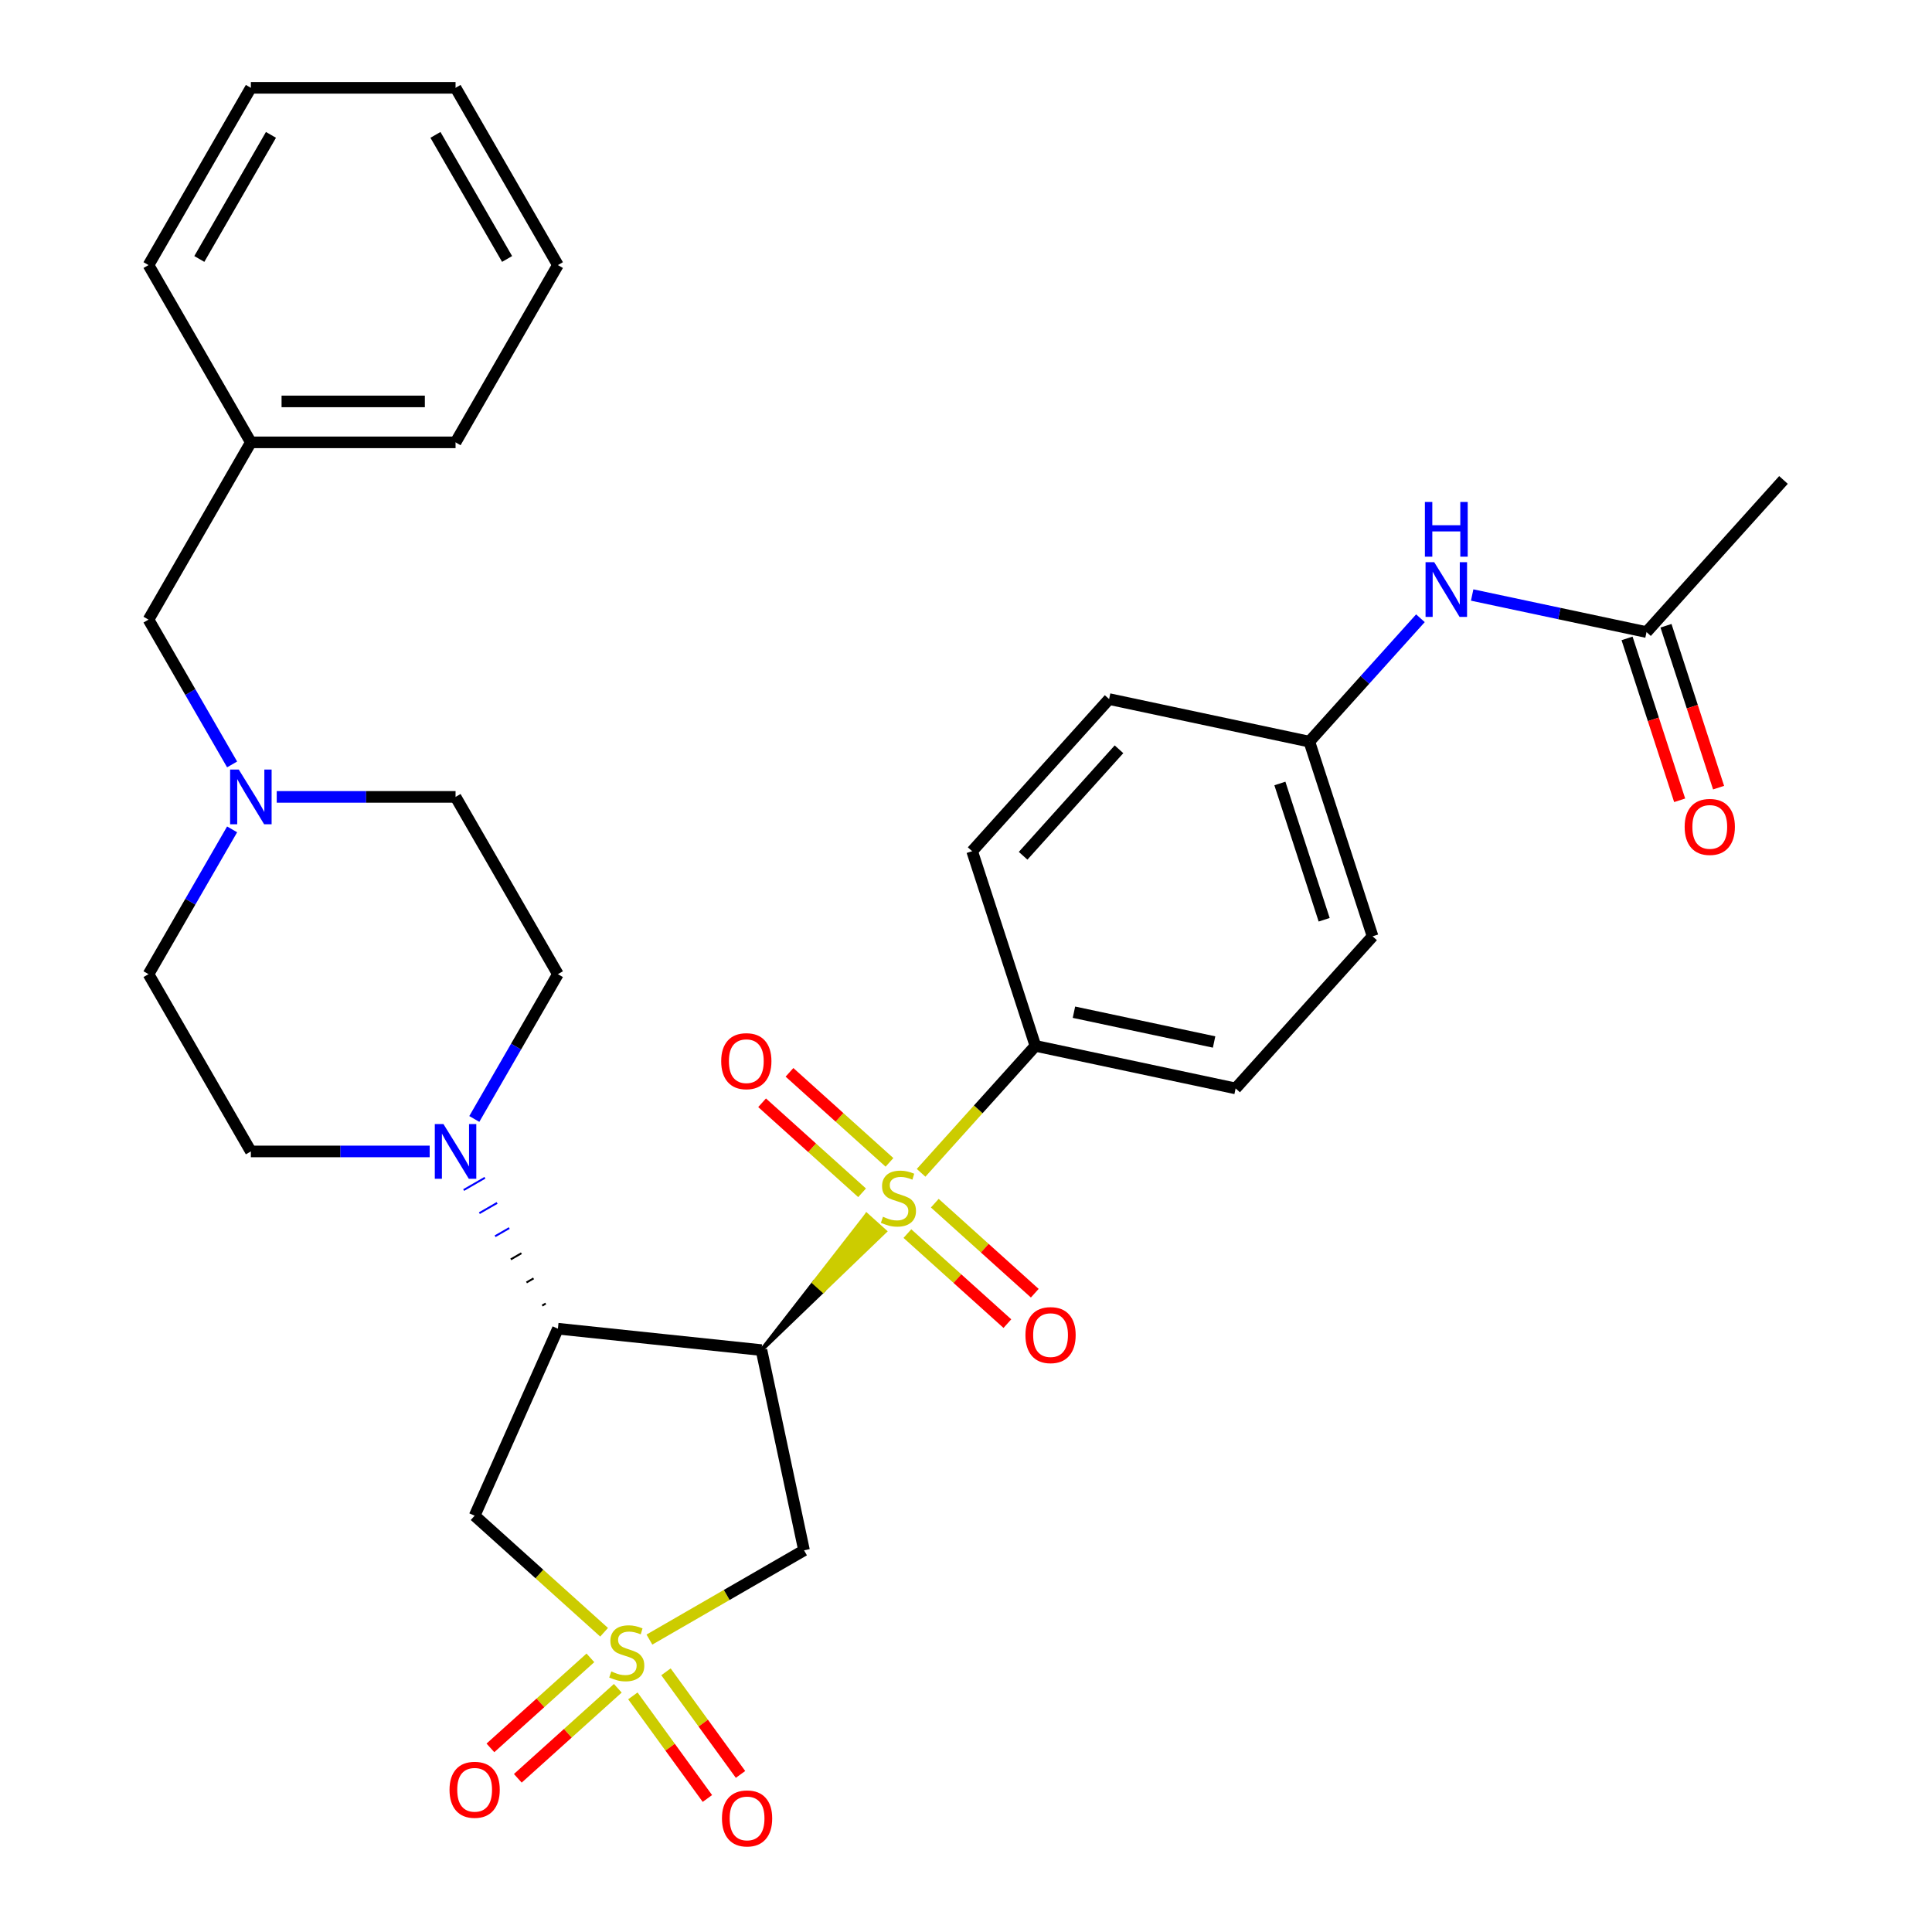 <?xml version='1.0' encoding='iso-8859-1'?>
<svg version='1.1' baseProfile='full'
              xmlns='http://www.w3.org/2000/svg'
                      xmlns:rdkit='http://www.rdkit.org/xml'
                      xmlns:xlink='http://www.w3.org/1999/xlink'
                  xml:space='preserve'
width='1000px' height='1000px' viewBox='0 0 1000 1000'>
<!-- END OF HEADER -->
<rect style='opacity:1.0;fill:#FFFFFF;stroke:none' width='1000' height='1000' x='0' y='0'> </rect>
<path class='bond-0' d='M 394.136,698.808 L 426.08,668.081 L 421.356,663.827 Z' style='fill:#000000;fill-rule:evenodd;fill-opacity:1;stroke:#000000;stroke-width:2px;stroke-linecap:butt;stroke-linejoin:miter;stroke-opacity:1;' />
<path class='bond-0' d='M 426.08,668.081 L 448.576,628.846 L 458.025,637.353 Z' style='fill:#CCCC00;fill-rule:evenodd;fill-opacity:1;stroke:#CCCC00;stroke-width:2px;stroke-linecap:butt;stroke-linejoin:miter;stroke-opacity:1;' />
<path class='bond-0' d='M 426.08,668.081 L 421.356,663.827 L 448.576,628.846 Z' style='fill:#CCCC00;fill-rule:evenodd;fill-opacity:1;stroke:#CCCC00;stroke-width:2px;stroke-linecap:butt;stroke-linejoin:miter;stroke-opacity:1;' />
<path class='bond-6' d='M 476.758,607.047 L 506.34,574.193' style='fill:none;fill-rule:evenodd;stroke:#CCCC00;stroke-width:6px;stroke-linecap:butt;stroke-linejoin:miter;stroke-opacity:1' />
<path class='bond-6' d='M 506.34,574.193 L 535.923,541.338' style='fill:none;fill-rule:evenodd;stroke:#000000;stroke-width:6px;stroke-linecap:butt;stroke-linejoin:miter;stroke-opacity:1' />
<path class='bond-10' d='M 469.668,638.507 L 495.545,661.806' style='fill:none;fill-rule:evenodd;stroke:#CCCC00;stroke-width:6px;stroke-linecap:butt;stroke-linejoin:miter;stroke-opacity:1' />
<path class='bond-10' d='M 495.545,661.806 L 521.421,685.105' style='fill:none;fill-rule:evenodd;stroke:#FF0000;stroke-width:6px;stroke-linecap:butt;stroke-linejoin:miter;stroke-opacity:1' />
<path class='bond-10' d='M 483.847,622.76 L 509.723,646.059' style='fill:none;fill-rule:evenodd;stroke:#CCCC00;stroke-width:6px;stroke-linecap:butt;stroke-linejoin:miter;stroke-opacity:1' />
<path class='bond-10' d='M 509.723,646.059 L 535.599,669.358' style='fill:none;fill-rule:evenodd;stroke:#FF0000;stroke-width:6px;stroke-linecap:butt;stroke-linejoin:miter;stroke-opacity:1' />
<path class='bond-11' d='M 460.39,601.639 L 434.514,578.34' style='fill:none;fill-rule:evenodd;stroke:#CCCC00;stroke-width:6px;stroke-linecap:butt;stroke-linejoin:miter;stroke-opacity:1' />
<path class='bond-11' d='M 434.514,578.34 L 408.637,555.041' style='fill:none;fill-rule:evenodd;stroke:#FF0000;stroke-width:6px;stroke-linecap:butt;stroke-linejoin:miter;stroke-opacity:1' />
<path class='bond-11' d='M 446.211,617.386 L 420.335,594.087' style='fill:none;fill-rule:evenodd;stroke:#CCCC00;stroke-width:6px;stroke-linecap:butt;stroke-linejoin:miter;stroke-opacity:1' />
<path class='bond-11' d='M 420.335,594.087 L 394.459,570.788' style='fill:none;fill-rule:evenodd;stroke:#FF0000;stroke-width:6px;stroke-linecap:butt;stroke-linejoin:miter;stroke-opacity:1' />
<path class='bond-2' d='M 394.136,698.808 L 288.768,687.734' style='fill:none;fill-rule:evenodd;stroke:#000000;stroke-width:6px;stroke-linecap:butt;stroke-linejoin:miter;stroke-opacity:1' />
<path class='bond-3' d='M 394.136,698.808 L 416.164,802.442' style='fill:none;fill-rule:evenodd;stroke:#000000;stroke-width:6px;stroke-linecap:butt;stroke-linejoin:miter;stroke-opacity:1' />
<path class='bond-1' d='M 336.138,848.644 L 376.151,825.543' style='fill:none;fill-rule:evenodd;stroke:#CCCC00;stroke-width:6px;stroke-linecap:butt;stroke-linejoin:miter;stroke-opacity:1' />
<path class='bond-1' d='M 376.151,825.543 L 416.164,802.442' style='fill:none;fill-rule:evenodd;stroke:#000000;stroke-width:6px;stroke-linecap:butt;stroke-linejoin:miter;stroke-opacity:1' />
<path class='bond-8' d='M 327.567,877.787 L 346.857,904.337' style='fill:none;fill-rule:evenodd;stroke:#CCCC00;stroke-width:6px;stroke-linecap:butt;stroke-linejoin:miter;stroke-opacity:1' />
<path class='bond-8' d='M 346.857,904.337 L 366.147,930.888' style='fill:none;fill-rule:evenodd;stroke:#FF0000;stroke-width:6px;stroke-linecap:butt;stroke-linejoin:miter;stroke-opacity:1' />
<path class='bond-8' d='M 344.71,865.332 L 364,891.882' style='fill:none;fill-rule:evenodd;stroke:#CCCC00;stroke-width:6px;stroke-linecap:butt;stroke-linejoin:miter;stroke-opacity:1' />
<path class='bond-8' d='M 364,891.882 L 383.29,918.433' style='fill:none;fill-rule:evenodd;stroke:#FF0000;stroke-width:6px;stroke-linecap:butt;stroke-linejoin:miter;stroke-opacity:1' />
<path class='bond-9' d='M 305.591,858.103 L 279.715,881.402' style='fill:none;fill-rule:evenodd;stroke:#CCCC00;stroke-width:6px;stroke-linecap:butt;stroke-linejoin:miter;stroke-opacity:1' />
<path class='bond-9' d='M 279.715,881.402 L 253.839,904.701' style='fill:none;fill-rule:evenodd;stroke:#FF0000;stroke-width:6px;stroke-linecap:butt;stroke-linejoin:miter;stroke-opacity:1' />
<path class='bond-9' d='M 319.77,873.85 L 293.894,897.149' style='fill:none;fill-rule:evenodd;stroke:#CCCC00;stroke-width:6px;stroke-linecap:butt;stroke-linejoin:miter;stroke-opacity:1' />
<path class='bond-9' d='M 293.894,897.149 L 268.018,920.448' style='fill:none;fill-rule:evenodd;stroke:#FF0000;stroke-width:6px;stroke-linecap:butt;stroke-linejoin:miter;stroke-opacity:1' />
<path class='bond-33' d='M 312.681,844.855 L 279.178,814.689' style='fill:none;fill-rule:evenodd;stroke:#CCCC00;stroke-width:6px;stroke-linecap:butt;stroke-linejoin:miter;stroke-opacity:1' />
<path class='bond-33' d='M 279.178,814.689 L 245.674,784.523' style='fill:none;fill-rule:evenodd;stroke:#000000;stroke-width:6px;stroke-linecap:butt;stroke-linejoin:miter;stroke-opacity:1' />
<path class='bond-4' d='M 288.768,687.734 L 245.674,784.523' style='fill:none;fill-rule:evenodd;stroke:#000000;stroke-width:6px;stroke-linecap:butt;stroke-linejoin:miter;stroke-opacity:1' />
<path class='bond-5' d='M 282.473,674.713 L 280.638,675.773' style='fill:none;fill-rule:evenodd;stroke:#000000;stroke-width:1.0px;stroke-linecap:butt;stroke-linejoin:miter;stroke-opacity:1' />
<path class='bond-5' d='M 276.179,661.692 L 272.509,663.811' style='fill:none;fill-rule:evenodd;stroke:#000000;stroke-width:1.0px;stroke-linecap:butt;stroke-linejoin:miter;stroke-opacity:1' />
<path class='bond-5' d='M 269.885,648.672 L 264.38,651.85' style='fill:none;fill-rule:evenodd;stroke:#000000;stroke-width:1.0px;stroke-linecap:butt;stroke-linejoin:miter;stroke-opacity:1' />
<path class='bond-5' d='M 263.591,635.651 L 256.251,639.889' style='fill:none;fill-rule:evenodd;stroke:#0000FF;stroke-width:1.0px;stroke-linecap:butt;stroke-linejoin:miter;stroke-opacity:1' />
<path class='bond-5' d='M 257.297,622.63 L 248.122,627.928' style='fill:none;fill-rule:evenodd;stroke:#0000FF;stroke-width:1.0px;stroke-linecap:butt;stroke-linejoin:miter;stroke-opacity:1' />
<path class='bond-5' d='M 251.003,609.61 L 239.992,615.967' style='fill:none;fill-rule:evenodd;stroke:#0000FF;stroke-width:1.0px;stroke-linecap:butt;stroke-linejoin:miter;stroke-opacity:1' />
<path class='bond-14' d='M 245.498,579.171 L 267.133,541.698' style='fill:none;fill-rule:evenodd;stroke:#0000FF;stroke-width:6px;stroke-linecap:butt;stroke-linejoin:miter;stroke-opacity:1' />
<path class='bond-14' d='M 267.133,541.698 L 288.768,504.225' style='fill:none;fill-rule:evenodd;stroke:#000000;stroke-width:6px;stroke-linecap:butt;stroke-linejoin:miter;stroke-opacity:1' />
<path class='bond-15' d='M 222.404,595.98 L 176.125,595.98' style='fill:none;fill-rule:evenodd;stroke:#0000FF;stroke-width:6px;stroke-linecap:butt;stroke-linejoin:miter;stroke-opacity:1' />
<path class='bond-15' d='M 176.125,595.98 L 129.845,595.98' style='fill:none;fill-rule:evenodd;stroke:#000000;stroke-width:6px;stroke-linecap:butt;stroke-linejoin:miter;stroke-opacity:1' />
<path class='bond-17' d='M 535.923,541.338 L 639.556,563.366' style='fill:none;fill-rule:evenodd;stroke:#000000;stroke-width:6px;stroke-linecap:butt;stroke-linejoin:miter;stroke-opacity:1' />
<path class='bond-17' d='M 555.873,523.916 L 628.416,539.335' style='fill:none;fill-rule:evenodd;stroke:#000000;stroke-width:6px;stroke-linecap:butt;stroke-linejoin:miter;stroke-opacity:1' />
<path class='bond-18' d='M 535.923,541.338 L 503.183,440.575' style='fill:none;fill-rule:evenodd;stroke:#000000;stroke-width:6px;stroke-linecap:butt;stroke-linejoin:miter;stroke-opacity:1' />
<path class='bond-7' d='M 120.14,429.28 L 98.505,466.753' style='fill:none;fill-rule:evenodd;stroke:#0000FF;stroke-width:6px;stroke-linecap:butt;stroke-linejoin:miter;stroke-opacity:1' />
<path class='bond-7' d='M 98.505,466.753 L 76.87,504.225' style='fill:none;fill-rule:evenodd;stroke:#000000;stroke-width:6px;stroke-linecap:butt;stroke-linejoin:miter;stroke-opacity:1' />
<path class='bond-19' d='M 120.14,395.662 L 98.505,358.19' style='fill:none;fill-rule:evenodd;stroke:#0000FF;stroke-width:6px;stroke-linecap:butt;stroke-linejoin:miter;stroke-opacity:1' />
<path class='bond-19' d='M 98.505,358.19 L 76.87,320.717' style='fill:none;fill-rule:evenodd;stroke:#000000;stroke-width:6px;stroke-linecap:butt;stroke-linejoin:miter;stroke-opacity:1' />
<path class='bond-34' d='M 143.233,412.471 L 189.513,412.471' style='fill:none;fill-rule:evenodd;stroke:#0000FF;stroke-width:6px;stroke-linecap:butt;stroke-linejoin:miter;stroke-opacity:1' />
<path class='bond-34' d='M 189.513,412.471 L 235.793,412.471' style='fill:none;fill-rule:evenodd;stroke:#000000;stroke-width:6px;stroke-linecap:butt;stroke-linejoin:miter;stroke-opacity:1' />
<path class='bond-12' d='M 852.236,327.161 L 807.114,317.57' style='fill:none;fill-rule:evenodd;stroke:#000000;stroke-width:6px;stroke-linecap:butt;stroke-linejoin:miter;stroke-opacity:1' />
<path class='bond-12' d='M 807.114,317.57 L 761.992,307.978' style='fill:none;fill-rule:evenodd;stroke:#0000FF;stroke-width:6px;stroke-linecap:butt;stroke-linejoin:miter;stroke-opacity:1' />
<path class='bond-16' d='M 842.16,330.435 L 855.773,372.332' style='fill:none;fill-rule:evenodd;stroke:#000000;stroke-width:6px;stroke-linecap:butt;stroke-linejoin:miter;stroke-opacity:1' />
<path class='bond-16' d='M 855.773,372.332 L 869.386,414.229' style='fill:none;fill-rule:evenodd;stroke:#FF0000;stroke-width:6px;stroke-linecap:butt;stroke-linejoin:miter;stroke-opacity:1' />
<path class='bond-16' d='M 862.313,323.887 L 875.926,365.784' style='fill:none;fill-rule:evenodd;stroke:#000000;stroke-width:6px;stroke-linecap:butt;stroke-linejoin:miter;stroke-opacity:1' />
<path class='bond-16' d='M 875.926,365.784 L 889.539,407.681' style='fill:none;fill-rule:evenodd;stroke:#FF0000;stroke-width:6px;stroke-linecap:butt;stroke-linejoin:miter;stroke-opacity:1' />
<path class='bond-26' d='M 852.236,327.161 L 923.13,248.425' style='fill:none;fill-rule:evenodd;stroke:#000000;stroke-width:6px;stroke-linecap:butt;stroke-linejoin:miter;stroke-opacity:1' />
<path class='bond-13' d='M 735.214,320.002 L 706.462,351.935' style='fill:none;fill-rule:evenodd;stroke:#0000FF;stroke-width:6px;stroke-linecap:butt;stroke-linejoin:miter;stroke-opacity:1' />
<path class='bond-13' d='M 706.462,351.935 L 677.709,383.868' style='fill:none;fill-rule:evenodd;stroke:#000000;stroke-width:6px;stroke-linecap:butt;stroke-linejoin:miter;stroke-opacity:1' />
<path class='bond-20' d='M 288.768,504.225 L 235.793,412.471' style='fill:none;fill-rule:evenodd;stroke:#000000;stroke-width:6px;stroke-linecap:butt;stroke-linejoin:miter;stroke-opacity:1' />
<path class='bond-21' d='M 129.845,595.98 L 76.87,504.225' style='fill:none;fill-rule:evenodd;stroke:#000000;stroke-width:6px;stroke-linecap:butt;stroke-linejoin:miter;stroke-opacity:1' />
<path class='bond-23' d='M 639.556,563.366 L 710.449,484.631' style='fill:none;fill-rule:evenodd;stroke:#000000;stroke-width:6px;stroke-linecap:butt;stroke-linejoin:miter;stroke-opacity:1' />
<path class='bond-24' d='M 503.183,440.575 L 574.076,361.84' style='fill:none;fill-rule:evenodd;stroke:#000000;stroke-width:6px;stroke-linecap:butt;stroke-linejoin:miter;stroke-opacity:1' />
<path class='bond-24' d='M 529.564,442.943 L 579.189,387.829' style='fill:none;fill-rule:evenodd;stroke:#000000;stroke-width:6px;stroke-linecap:butt;stroke-linejoin:miter;stroke-opacity:1' />
<path class='bond-25' d='M 76.87,320.717 L 129.845,228.963' style='fill:none;fill-rule:evenodd;stroke:#000000;stroke-width:6px;stroke-linecap:butt;stroke-linejoin:miter;stroke-opacity:1' />
<path class='bond-22' d='M 677.709,383.868 L 574.076,361.84' style='fill:none;fill-rule:evenodd;stroke:#000000;stroke-width:6px;stroke-linecap:butt;stroke-linejoin:miter;stroke-opacity:1' />
<path class='bond-32' d='M 677.709,383.868 L 710.449,484.631' style='fill:none;fill-rule:evenodd;stroke:#000000;stroke-width:6px;stroke-linecap:butt;stroke-linejoin:miter;stroke-opacity:1' />
<path class='bond-32' d='M 662.468,405.53 L 685.386,476.064' style='fill:none;fill-rule:evenodd;stroke:#000000;stroke-width:6px;stroke-linecap:butt;stroke-linejoin:miter;stroke-opacity:1' />
<path class='bond-27' d='M 129.845,228.963 L 235.793,228.963' style='fill:none;fill-rule:evenodd;stroke:#000000;stroke-width:6px;stroke-linecap:butt;stroke-linejoin:miter;stroke-opacity:1' />
<path class='bond-27' d='M 145.737,207.773 L 219.901,207.773' style='fill:none;fill-rule:evenodd;stroke:#000000;stroke-width:6px;stroke-linecap:butt;stroke-linejoin:miter;stroke-opacity:1' />
<path class='bond-28' d='M 129.845,228.963 L 76.87,137.209' style='fill:none;fill-rule:evenodd;stroke:#000000;stroke-width:6px;stroke-linecap:butt;stroke-linejoin:miter;stroke-opacity:1' />
<path class='bond-30' d='M 235.793,228.963 L 288.768,137.209' style='fill:none;fill-rule:evenodd;stroke:#000000;stroke-width:6px;stroke-linecap:butt;stroke-linejoin:miter;stroke-opacity:1' />
<path class='bond-29' d='M 76.87,137.209 L 129.845,45.455' style='fill:none;fill-rule:evenodd;stroke:#000000;stroke-width:6px;stroke-linecap:butt;stroke-linejoin:miter;stroke-opacity:1' />
<path class='bond-29' d='M 103.167,134.04 L 140.249,69.812' style='fill:none;fill-rule:evenodd;stroke:#000000;stroke-width:6px;stroke-linecap:butt;stroke-linejoin:miter;stroke-opacity:1' />
<path class='bond-31' d='M 129.845,45.455 L 235.793,45.455' style='fill:none;fill-rule:evenodd;stroke:#000000;stroke-width:6px;stroke-linecap:butt;stroke-linejoin:miter;stroke-opacity:1' />
<path class='bond-35' d='M 288.768,137.209 L 235.793,45.455' style='fill:none;fill-rule:evenodd;stroke:#000000;stroke-width:6px;stroke-linecap:butt;stroke-linejoin:miter;stroke-opacity:1' />
<path class='bond-35' d='M 262.471,134.04 L 225.389,69.812' style='fill:none;fill-rule:evenodd;stroke:#000000;stroke-width:6px;stroke-linecap:butt;stroke-linejoin:miter;stroke-opacity:1' />
<path  class='atom-0' d='M 457.029 629.793
Q 457.349 629.913, 458.669 630.473
Q 459.989 631.033, 461.429 631.393
Q 462.909 631.713, 464.349 631.713
Q 467.029 631.713, 468.589 630.433
Q 470.149 629.113, 470.149 626.833
Q 470.149 625.273, 469.349 624.313
Q 468.589 623.353, 467.389 622.833
Q 466.189 622.313, 464.189 621.713
Q 461.669 620.953, 460.149 620.233
Q 458.669 619.513, 457.589 617.993
Q 456.549 616.473, 456.549 613.913
Q 456.549 610.353, 458.949 608.153
Q 461.389 605.953, 466.189 605.953
Q 469.469 605.953, 473.189 607.513
L 472.269 610.593
Q 468.869 609.193, 466.309 609.193
Q 463.549 609.193, 462.029 610.353
Q 460.509 611.473, 460.549 613.433
Q 460.549 614.953, 461.309 615.873
Q 462.109 616.793, 463.229 617.313
Q 464.389 617.833, 466.309 618.433
Q 468.869 619.233, 470.389 620.033
Q 471.909 620.833, 472.989 622.473
Q 474.109 624.073, 474.109 626.833
Q 474.109 630.753, 471.469 632.873
Q 468.869 634.953, 464.509 634.953
Q 461.989 634.953, 460.069 634.393
Q 458.189 633.873, 455.949 632.953
L 457.029 629.793
' fill='#CCCC00'/>
<path  class='atom-2' d='M 316.409 865.136
Q 316.729 865.256, 318.049 865.816
Q 319.369 866.376, 320.809 866.736
Q 322.289 867.056, 323.729 867.056
Q 326.409 867.056, 327.969 865.776
Q 329.529 864.456, 329.529 862.176
Q 329.529 860.616, 328.729 859.656
Q 327.969 858.696, 326.769 858.176
Q 325.569 857.656, 323.569 857.056
Q 321.049 856.296, 319.529 855.576
Q 318.049 854.856, 316.969 853.336
Q 315.929 851.816, 315.929 849.256
Q 315.929 845.696, 318.329 843.496
Q 320.769 841.296, 325.569 841.296
Q 328.849 841.296, 332.569 842.856
L 331.649 845.936
Q 328.249 844.536, 325.689 844.536
Q 322.929 844.536, 321.409 845.696
Q 319.889 846.816, 319.929 848.776
Q 319.929 850.296, 320.689 851.216
Q 321.489 852.136, 322.609 852.656
Q 323.769 853.176, 325.689 853.776
Q 328.249 854.576, 329.769 855.376
Q 331.289 856.176, 332.369 857.816
Q 333.489 859.416, 333.489 862.176
Q 333.489 866.096, 330.849 868.216
Q 328.249 870.296, 323.889 870.296
Q 321.369 870.296, 319.449 869.736
Q 317.569 869.216, 315.329 868.296
L 316.409 865.136
' fill='#CCCC00'/>
<path  class='atom-6' d='M 229.533 581.82
L 238.813 596.82
Q 239.733 598.3, 241.213 600.98
Q 242.693 603.66, 242.773 603.82
L 242.773 581.82
L 246.533 581.82
L 246.533 610.14
L 242.653 610.14
L 232.693 593.74
Q 231.533 591.82, 230.293 589.62
Q 229.093 587.42, 228.733 586.74
L 228.733 610.14
L 225.053 610.14
L 225.053 581.82
L 229.533 581.82
' fill='#0000FF'/>
<path  class='atom-8' d='M 123.585 398.311
L 132.865 413.311
Q 133.785 414.791, 135.265 417.471
Q 136.745 420.151, 136.825 420.311
L 136.825 398.311
L 140.585 398.311
L 140.585 426.631
L 136.705 426.631
L 126.745 410.231
Q 125.585 408.311, 124.345 406.111
Q 123.145 403.911, 122.785 403.231
L 122.785 426.631
L 119.105 426.631
L 119.105 398.311
L 123.585 398.311
' fill='#0000FF'/>
<path  class='atom-9' d='M 373.684 941.21
Q 373.684 934.41, 377.044 930.61
Q 380.404 926.81, 386.684 926.81
Q 392.964 926.81, 396.324 930.61
Q 399.684 934.41, 399.684 941.21
Q 399.684 948.09, 396.284 952.01
Q 392.884 955.89, 386.684 955.89
Q 380.444 955.89, 377.044 952.01
Q 373.684 948.13, 373.684 941.21
M 386.684 952.69
Q 391.004 952.69, 393.324 949.81
Q 395.684 946.89, 395.684 941.21
Q 395.684 935.65, 393.324 932.85
Q 391.004 930.01, 386.684 930.01
Q 382.364 930.01, 380.004 932.81
Q 377.684 935.61, 377.684 941.21
Q 377.684 946.93, 380.004 949.81
Q 382.364 952.69, 386.684 952.69
' fill='#FF0000'/>
<path  class='atom-10' d='M 232.674 926.389
Q 232.674 919.589, 236.034 915.789
Q 239.394 911.989, 245.674 911.989
Q 251.954 911.989, 255.314 915.789
Q 258.674 919.589, 258.674 926.389
Q 258.674 933.269, 255.274 937.189
Q 251.874 941.069, 245.674 941.069
Q 239.434 941.069, 236.034 937.189
Q 232.674 933.309, 232.674 926.389
M 245.674 937.869
Q 249.994 937.869, 252.314 934.989
Q 254.674 932.069, 254.674 926.389
Q 254.674 920.829, 252.314 918.029
Q 249.994 915.189, 245.674 915.189
Q 241.354 915.189, 238.994 917.989
Q 236.674 920.789, 236.674 926.389
Q 236.674 932.109, 238.994 934.989
Q 241.354 937.869, 245.674 937.869
' fill='#FF0000'/>
<path  class='atom-11' d='M 530.764 691.047
Q 530.764 684.247, 534.124 680.447
Q 537.484 676.647, 543.764 676.647
Q 550.044 676.647, 553.404 680.447
Q 556.764 684.247, 556.764 691.047
Q 556.764 697.927, 553.364 701.847
Q 549.964 705.727, 543.764 705.727
Q 537.524 705.727, 534.124 701.847
Q 530.764 697.967, 530.764 691.047
M 543.764 702.527
Q 548.084 702.527, 550.404 699.647
Q 552.764 696.727, 552.764 691.047
Q 552.764 685.487, 550.404 682.687
Q 548.084 679.847, 543.764 679.847
Q 539.444 679.847, 537.084 682.647
Q 534.764 685.447, 534.764 691.047
Q 534.764 696.767, 537.084 699.647
Q 539.444 702.527, 543.764 702.527
' fill='#FF0000'/>
<path  class='atom-12' d='M 373.294 549.26
Q 373.294 542.46, 376.654 538.66
Q 380.014 534.86, 386.294 534.86
Q 392.574 534.86, 395.934 538.66
Q 399.294 542.46, 399.294 549.26
Q 399.294 556.14, 395.894 560.06
Q 392.494 563.94, 386.294 563.94
Q 380.054 563.94, 376.654 560.06
Q 373.294 556.18, 373.294 549.26
M 386.294 560.74
Q 390.614 560.74, 392.934 557.86
Q 395.294 554.94, 395.294 549.26
Q 395.294 543.7, 392.934 540.9
Q 390.614 538.06, 386.294 538.06
Q 381.974 538.06, 379.614 540.86
Q 377.294 543.66, 377.294 549.26
Q 377.294 554.98, 379.614 557.86
Q 381.974 560.74, 386.294 560.74
' fill='#FF0000'/>
<path  class='atom-14' d='M 742.343 290.973
L 751.623 305.973
Q 752.543 307.453, 754.023 310.133
Q 755.503 312.813, 755.583 312.973
L 755.583 290.973
L 759.343 290.973
L 759.343 319.293
L 755.463 319.293
L 745.503 302.893
Q 744.343 300.973, 743.103 298.773
Q 741.903 296.573, 741.543 295.893
L 741.543 319.293
L 737.863 319.293
L 737.863 290.973
L 742.343 290.973
' fill='#0000FF'/>
<path  class='atom-14' d='M 737.523 259.821
L 741.363 259.821
L 741.363 271.861
L 755.843 271.861
L 755.843 259.821
L 759.683 259.821
L 759.683 288.141
L 755.843 288.141
L 755.843 275.061
L 741.363 275.061
L 741.363 288.141
L 737.523 288.141
L 737.523 259.821
' fill='#0000FF'/>
<path  class='atom-17' d='M 871.976 428.004
Q 871.976 421.204, 875.336 417.404
Q 878.696 413.604, 884.976 413.604
Q 891.256 413.604, 894.616 417.404
Q 897.976 421.204, 897.976 428.004
Q 897.976 434.884, 894.576 438.804
Q 891.176 442.684, 884.976 442.684
Q 878.736 442.684, 875.336 438.804
Q 871.976 434.924, 871.976 428.004
M 884.976 439.484
Q 889.296 439.484, 891.616 436.604
Q 893.976 433.684, 893.976 428.004
Q 893.976 422.444, 891.616 419.644
Q 889.296 416.804, 884.976 416.804
Q 880.656 416.804, 878.296 419.604
Q 875.976 422.404, 875.976 428.004
Q 875.976 433.724, 878.296 436.604
Q 880.656 439.484, 884.976 439.484
' fill='#FF0000'/>
</svg>
